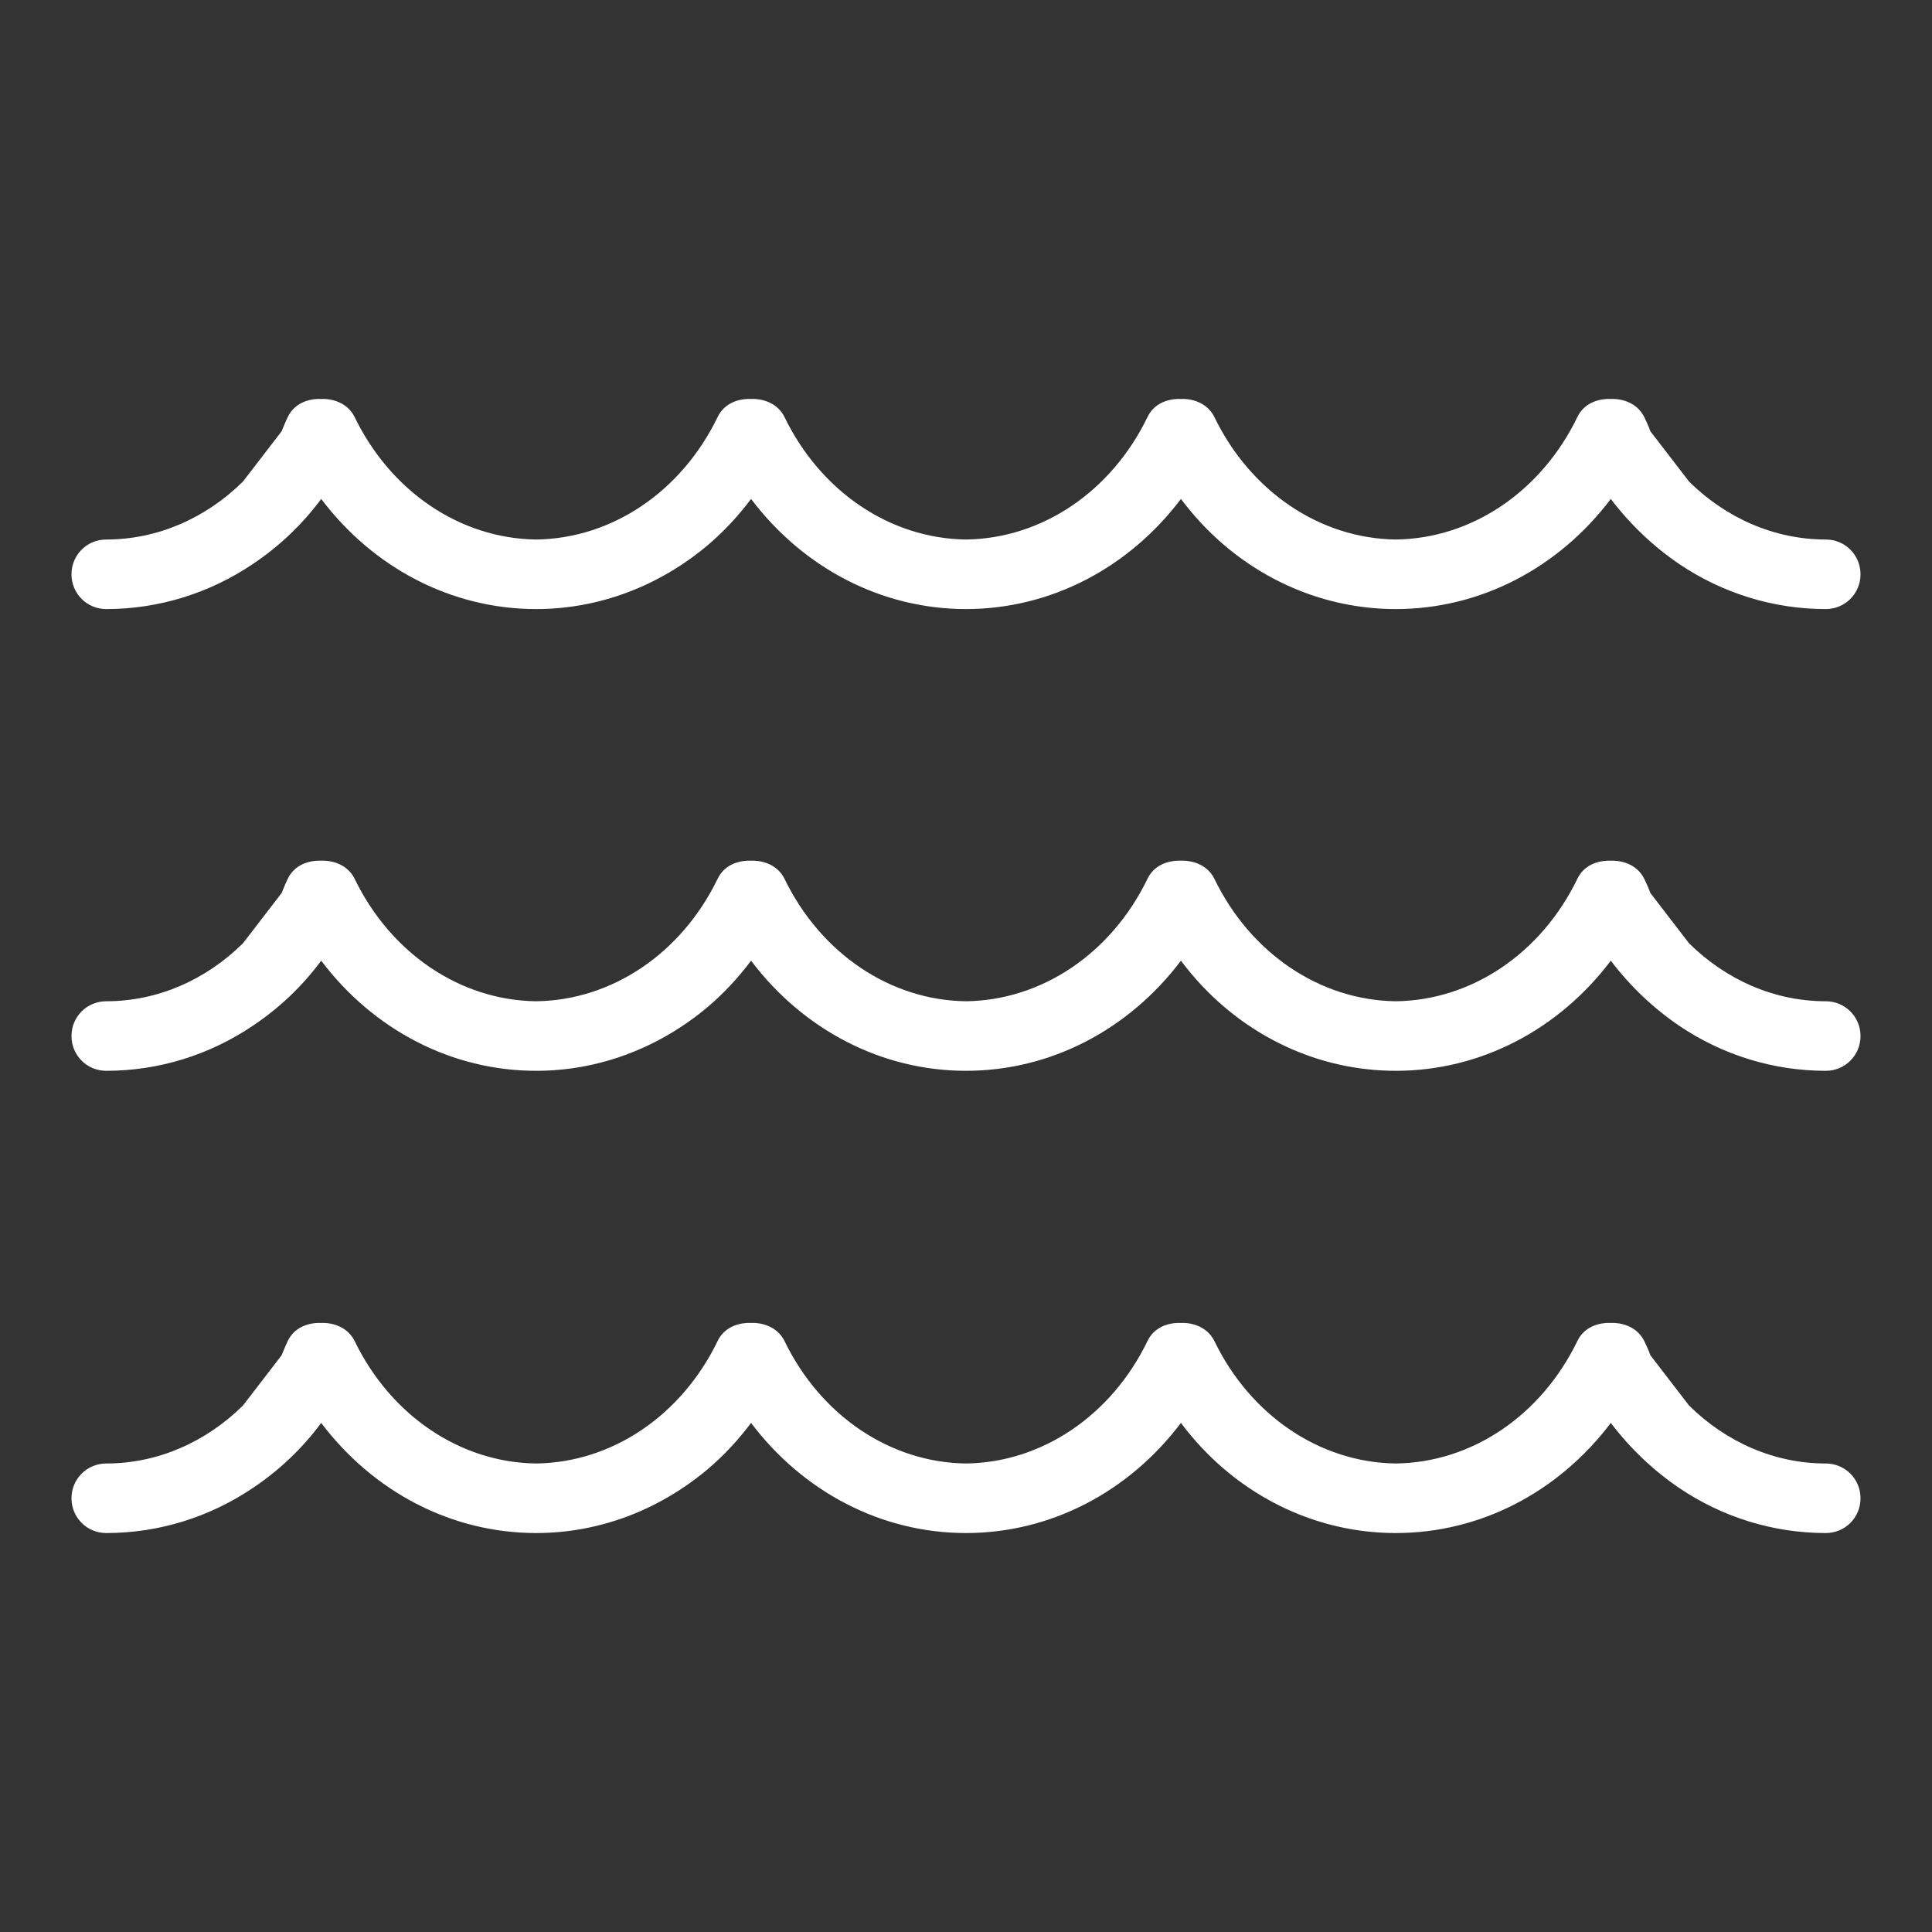 <?xml version="1.0" encoding="UTF-8"?>
<svg id="Layer_1" data-name="Layer 1" xmlns="http://www.w3.org/2000/svg" viewBox="0 0 40 40">
  <rect x="0" y="0" width="40" height="40" fill="#333333" stroke="none"/>
  <defs>
    <style>
      .cls-1 {
        fill: #fff;
        stroke-width: 0px;
      }
    </style>
  </defs>
  <path class="cls-1" d="M37.8,30.3c-1.06,0-2.06-.44-2.83-1.2l-.8-1.04c-.04-.11-.09-.22-.13-.3-.13-.26-.41-.38-.69-.37-.28-.01-.56.1-.69.37-.75,1.55-2.19,2.52-3.76,2.54-1.57-.02-3.01-.99-3.76-2.54-.13-.26-.41-.38-.69-.37-.28-.01-.56.1-.69.37-.75,1.55-2.19,2.52-3.76,2.54-1.57-.02-3.01-.99-3.76-2.54-.13-.26-.41-.38-.69-.37-.28-.01-.56.1-.69.37-.75,1.55-2.19,2.52-3.76,2.54-1.57-.02-3.01-.99-3.76-2.54-.13-.26-.41-.38-.69-.37-.28-.01-.56.1-.69.37-.04.08-.08.18-.13.3l-.8,1.04c-.77.76-1.77,1.2-2.83,1.2-.4,0-.72.32-.72.72s.32.72.72.72c1.09,0,2.14-.33,3.03-.93.54-.36,1.02-.81,1.42-1.35,1.08,1.43,2.7,2.28,4.45,2.28h0c1.31,0,2.55-.48,3.55-1.32.33-.28.63-.6.9-.96,1.08,1.43,2.7,2.28,4.45,2.28s3.37-.85,4.45-2.28c.27.36.57.68.9.96.99.84,2.23,1.32,3.55,1.32h0c1.75,0,3.37-.85,4.45-2.28.41.54.89.99,1.42,1.35.89.6,1.94.93,3.03.93.4,0,.72-.32.72-.72s-.32-.72-.72-.72Z"/>
  <path class="cls-1" d="M37.8,20.73c-1.06,0-2.06-.44-2.83-1.2l-.8-1.04c-.04-.11-.09-.22-.13-.3-.13-.26-.41-.38-.69-.37-.28-.01-.56.1-.69.37-.75,1.55-2.19,2.52-3.76,2.54-1.57-.02-3.01-.99-3.76-2.54-.13-.26-.41-.38-.69-.37-.28-.01-.56.1-.69.37-.75,1.55-2.19,2.52-3.76,2.54-1.57-.02-3.01-.99-3.76-2.54-.13-.26-.41-.38-.69-.37-.28-.01-.56.1-.69.37-.75,1.55-2.19,2.52-3.76,2.54-1.57-.02-3.01-.99-3.76-2.54-.13-.26-.41-.38-.69-.37-.28-.01-.56.1-.69.37-.04.08-.08.18-.13.3l-.8,1.04c-.77.76-1.77,1.2-2.83,1.2-.4,0-.72.32-.72.72s.32.72.72.72c1.09,0,2.14-.33,3.03-.93.54-.36,1.02-.81,1.42-1.35,1.08,1.43,2.7,2.28,4.45,2.28h0c1.31,0,2.55-.48,3.55-1.32.33-.28.63-.6.9-.96,1.08,1.43,2.7,2.28,4.45,2.28s3.37-.85,4.45-2.28c.27.36.57.68.9.96.99.84,2.23,1.32,3.55,1.32h0c1.75,0,3.37-.85,4.45-2.28.41.54.89.99,1.42,1.35.89.6,1.94.93,3.03.93.4,0,.72-.32.72-.72s-.32-.72-.72-.72Z"/>
  <path class="cls-1" d="M37.8,11.17c-1.06,0-2.06-.44-2.83-1.2l-.8-1.04c-.04-.11-.09-.22-.13-.3-.13-.26-.41-.38-.69-.37-.28-.01-.56.1-.69.37-.75,1.55-2.19,2.52-3.76,2.54-1.57-.02-3.01-.99-3.76-2.54-.13-.26-.41-.38-.69-.37-.28-.01-.56.1-.69.37-.75,1.55-2.19,2.52-3.76,2.54-1.57-.02-3.01-.99-3.76-2.54-.13-.26-.41-.38-.69-.37-.28-.01-.56.1-.69.37-.75,1.55-2.19,2.52-3.76,2.54-1.57-.02-3.01-.99-3.76-2.54-.13-.26-.41-.38-.69-.37-.28-.01-.56.1-.69.37-.04.08-.08.18-.13.3l-.8,1.04c-.77.76-1.77,1.2-2.83,1.2-.4,0-.72.32-.72.72s.32.72.72.72c1.09,0,2.14-.33,3.03-.93.54-.36,1.02-.81,1.42-1.35,1.08,1.43,2.7,2.28,4.45,2.28h0c1.31,0,2.55-.48,3.55-1.32.33-.28.63-.6.9-.96,1.08,1.43,2.7,2.28,4.45,2.28s3.37-.85,4.45-2.28c.27.36.57.68.9.96.99.84,2.23,1.32,3.55,1.32h0c1.75,0,3.37-.85,4.45-2.28.41.54.89.99,1.42,1.35.89.6,1.94.93,3.03.93.4,0,.72-.32.72-.72s-.32-.72-.72-.72Z"/>
</svg>